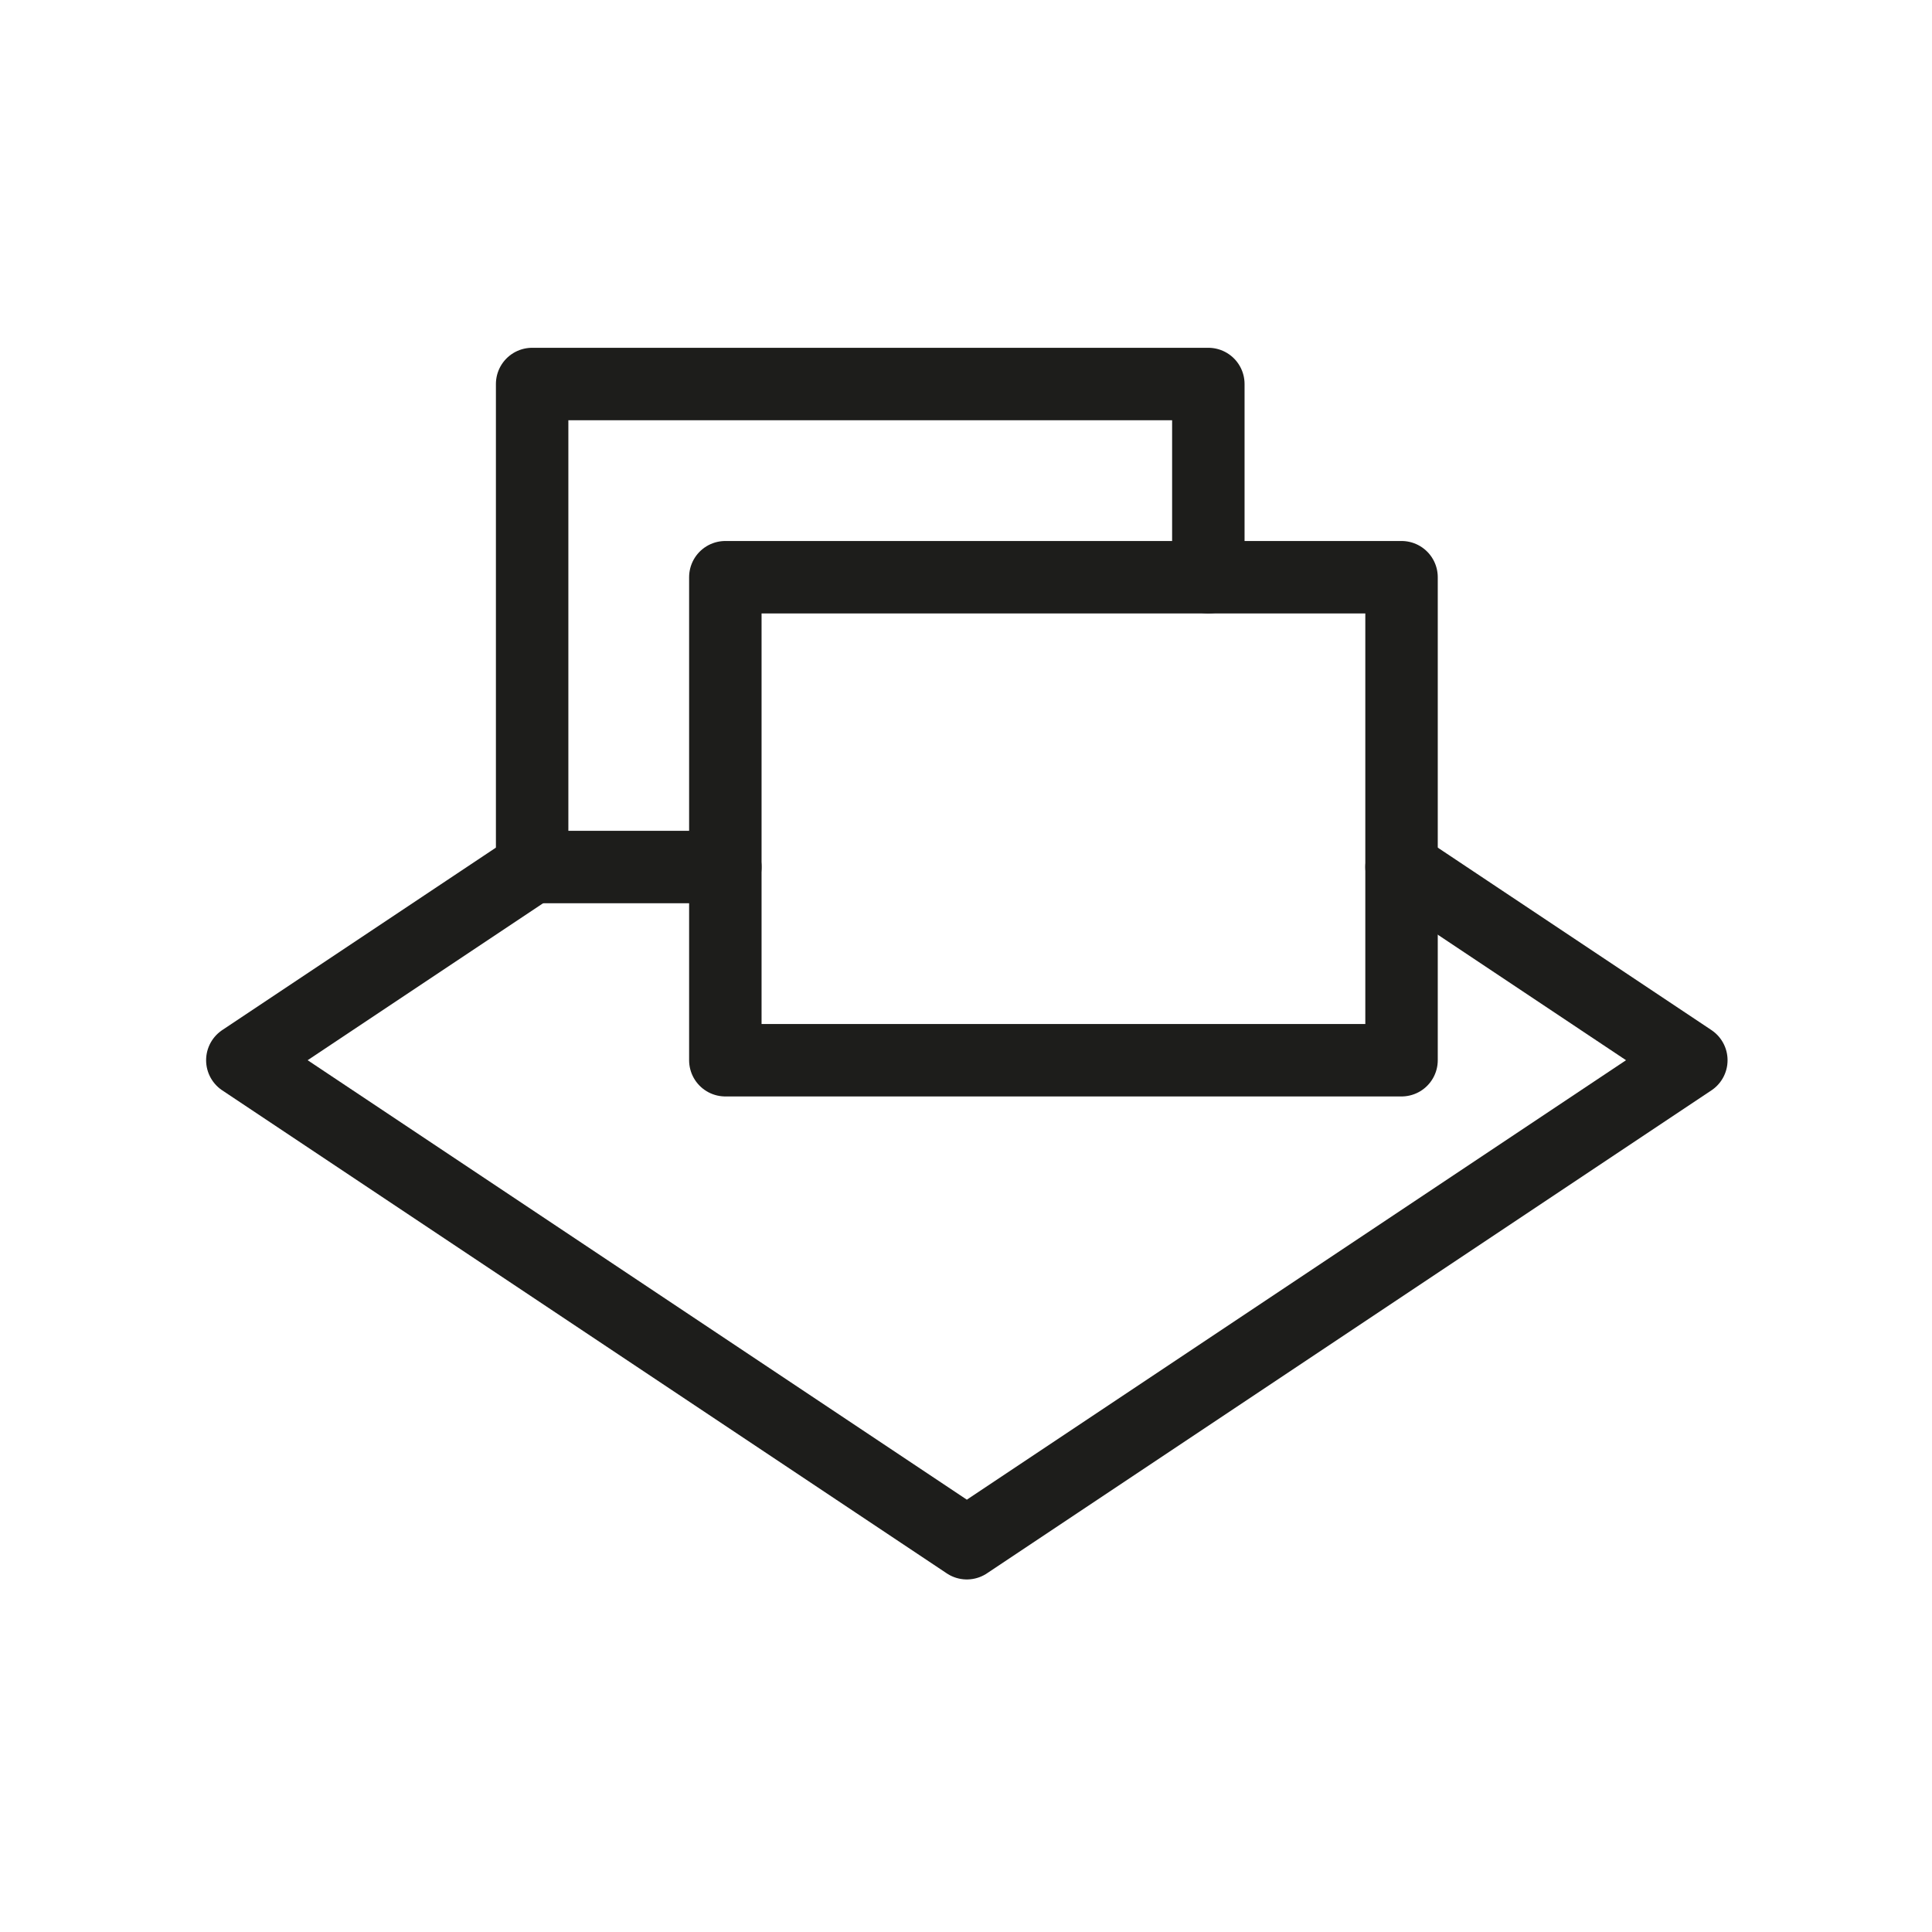 <?xml version="1.0" encoding="UTF-8"?> <svg xmlns="http://www.w3.org/2000/svg" width="300" height="300" viewBox="0 0 300 300" fill="none"> <g clip-path="url(#clip0_604_253)"> <path d="M217.63 89.63H112.63V164.63H217.63V89.63Z" stroke="#1D1D1B" stroke-width="11.25" stroke-linecap="round" stroke-linejoin="round"></path> <path d="M112.63 134.63H82.63V59.63H187.63V89.63" stroke="#1D1D1B" stroke-width="11.25" stroke-linecap="round" stroke-linejoin="round"></path> <path d="M82.63 134.63L37.63 164.63L150.13 239.63L262.63 164.63L217.63 134.63" stroke="#1D1D1B" stroke-width="11.25" stroke-linecap="round" stroke-linejoin="round"></path> </g> <defs> <clipPath id="clip0_604_253"> <rect width="236.25" height="191.25" fill="white" transform="translate(32 54)"></rect> </clipPath> </defs> </svg> 